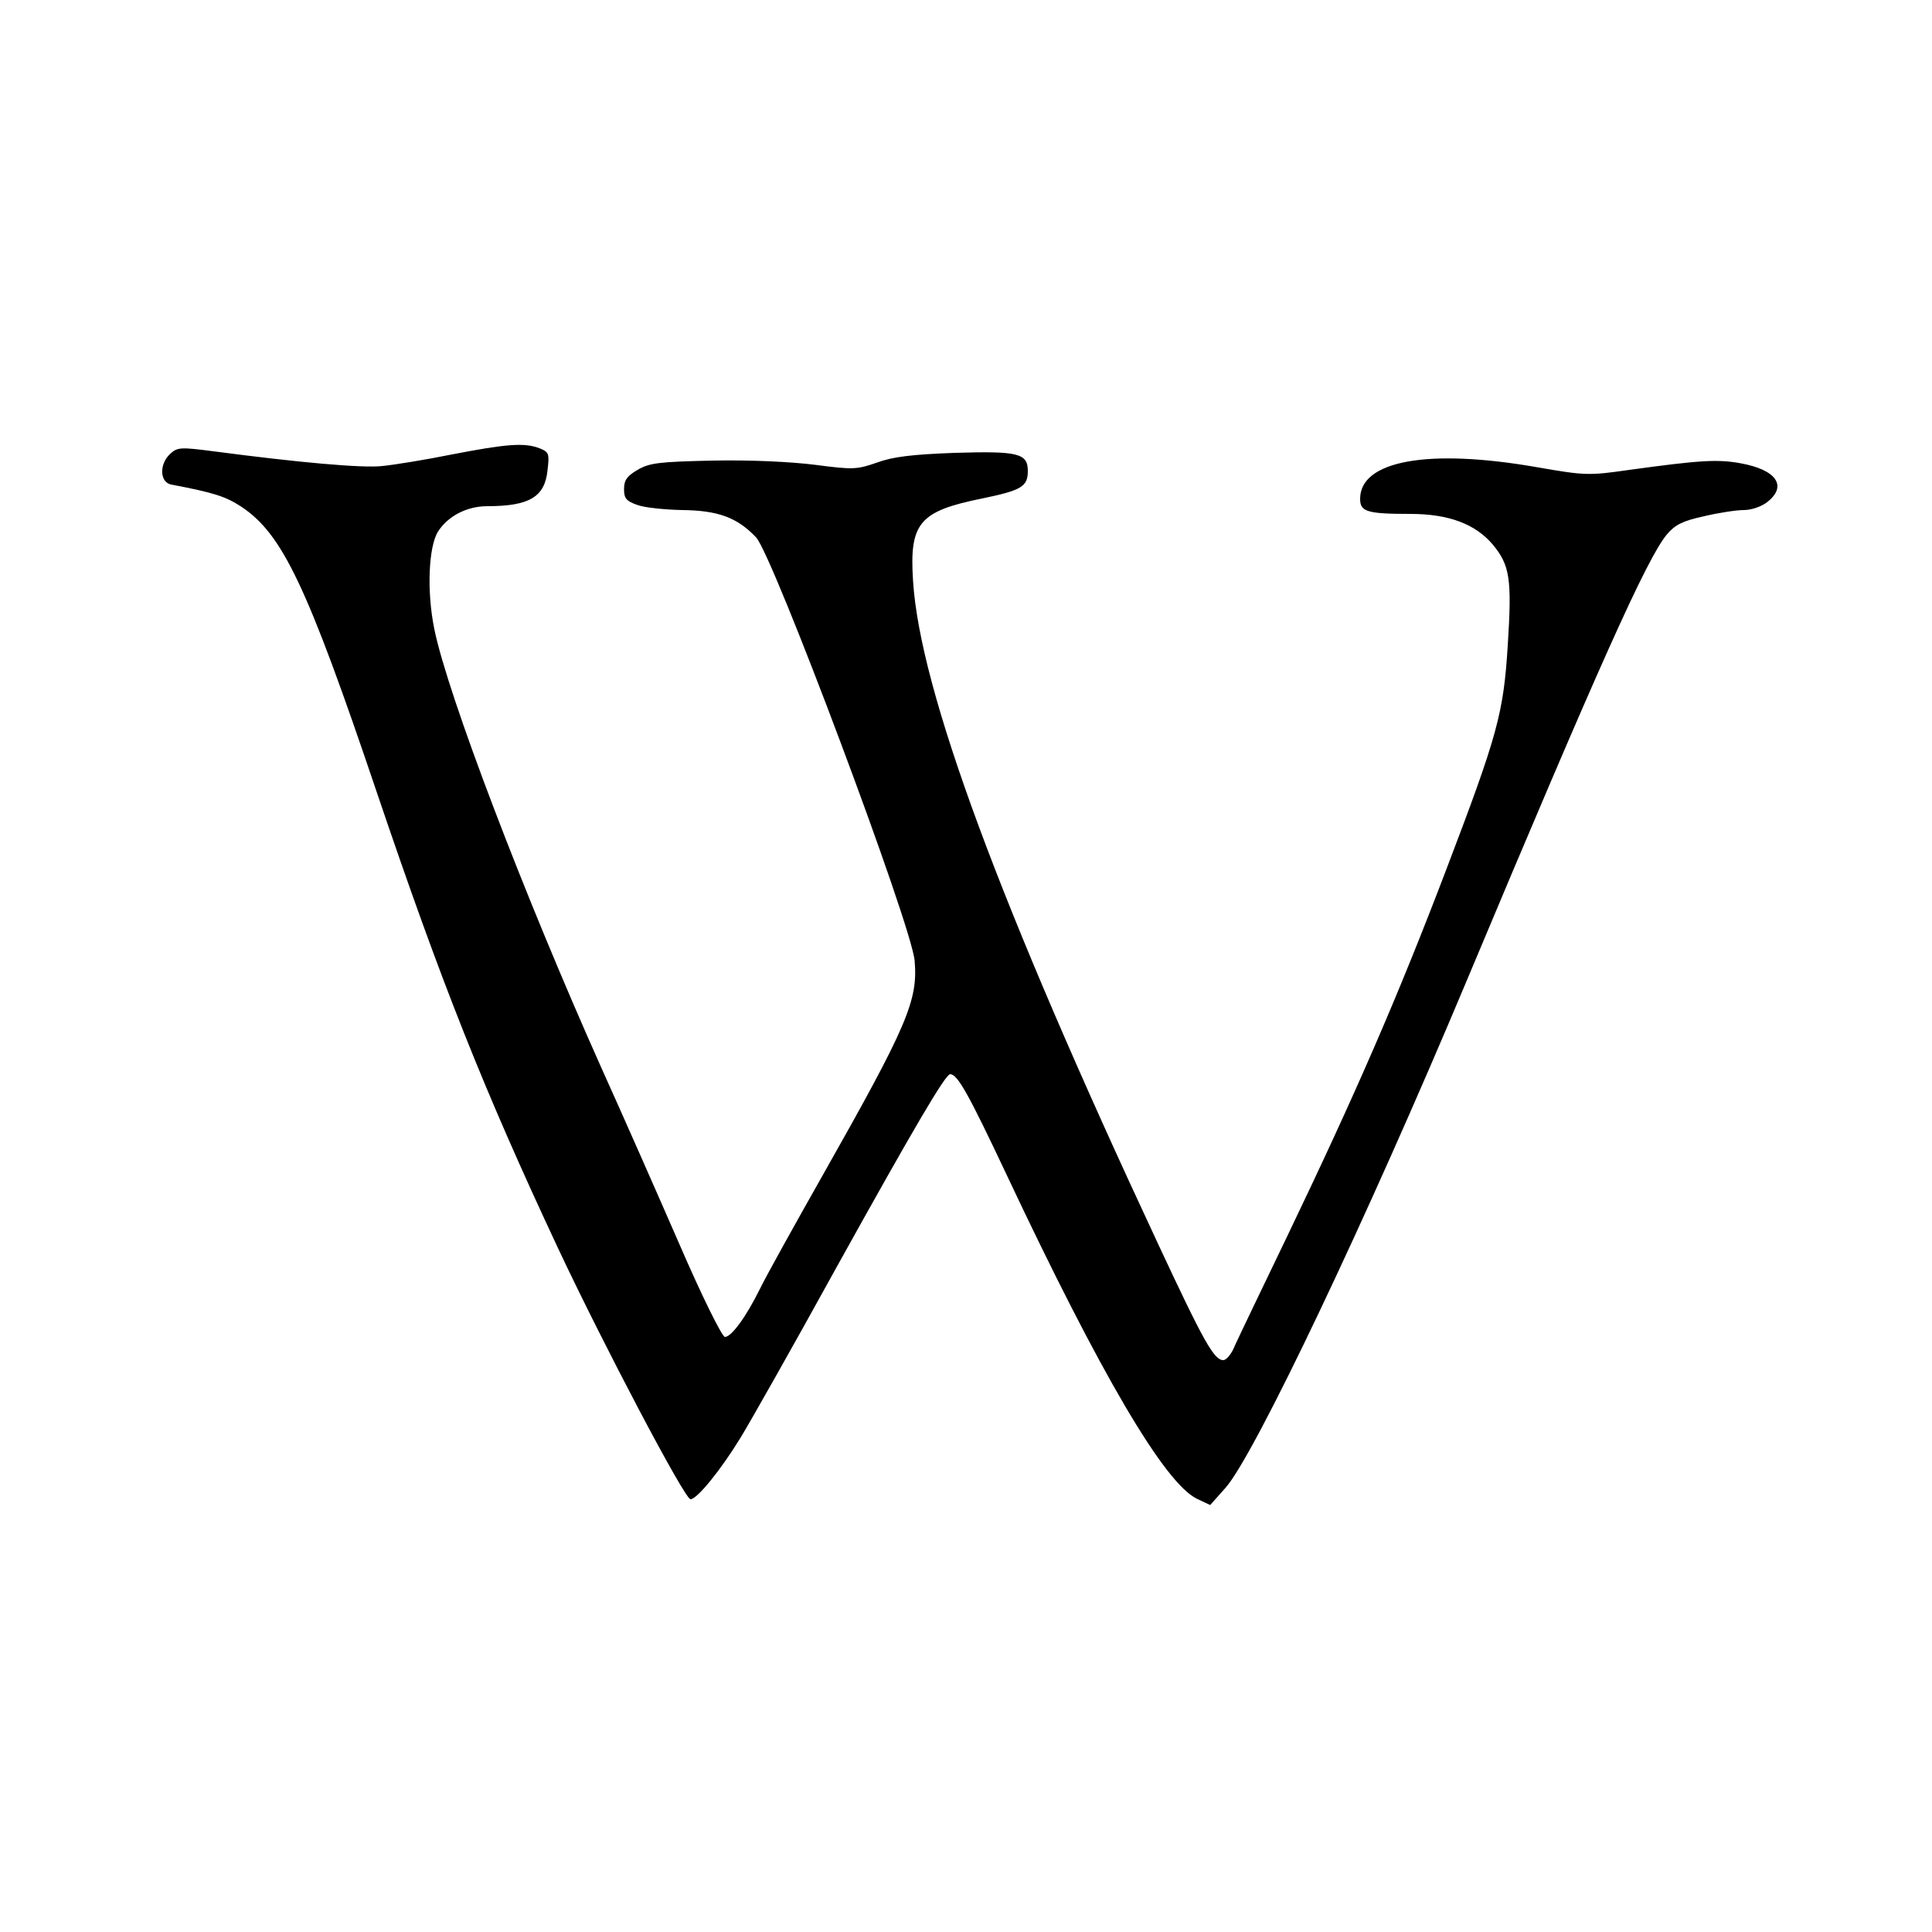 <?xml version="1.0" standalone="no"?>
<!DOCTYPE svg PUBLIC "-//W3C//DTD SVG 20010904//EN"
 "http://www.w3.org/TR/2001/REC-SVG-20010904/DTD/svg10.dtd">
<svg version="1.0" xmlns="http://www.w3.org/2000/svg"
 width="500pt" height="500pt" viewBox="0 0 500 500"
 preserveAspectRatio="xMidYMid meet">
<g transform="translate(0,500) scale(0.1,-0.1)"
fill="#000000" stroke="none">
<path d="M1170 3824 c-69 -14 -150 -27 -180 -30 -51 -6 -217 9 -437 38 -85 11
-94 11 -113 -7 -28 -26 -27 -73 3 -79 111 -21 141 -31 181 -57 107 -71 170
-203 352 -742 167 -493 276 -767 468 -1177 118 -251 328 -650 343 -650 17 0
78 75 130 160 25 41 136 237 245 435 207 373 285 505 297 505 19 0 47 -50 146
-260 243 -516 409 -799 493 -839 l34 -16 40 45 c75 85 365 695 623 1310 340
811 468 1097 519 1157 21 25 41 35 96 47 38 9 84 16 103 16 20 0 46 9 61 21
52 41 24 83 -69 100 -60 11 -106 8 -288 -17 -105 -15 -114 -15 -240 7 -281 49
-457 17 -457 -82 0 -33 17 -39 130 -39 99 0 168 -26 213 -79 45 -54 50 -90 39
-262 -11 -175 -26 -230 -157 -574 -128 -336 -236 -584 -414 -955 -65 -135
-126 -262 -135 -282 -8 -21 -22 -38 -30 -38 -24 0 -50 46 -169 301 -410 877
-616 1433 -634 1715 -10 151 16 181 179 214 102 21 118 31 118 71 0 46 -25 52
-189 47 -110 -4 -160 -10 -201 -25 -52 -18 -61 -19 -160 -6 -63 8 -169 13
-265 11 -140 -3 -164 -6 -195 -24 -27 -16 -35 -26 -35 -50 0 -24 6 -31 35 -41
19 -7 71 -12 115 -13 93 -1 143 -19 192 -71 44 -48 402 -1002 410 -1095 9
-103 -18 -167 -237 -554 -73 -129 -147 -262 -163 -295 -36 -73 -74 -125 -91
-125 -7 0 -59 104 -119 243 -58 133 -148 337 -200 452 -201 449 -399 969 -433
1137 -20 98 -15 214 10 253 26 40 75 65 127 65 109 0 149 24 156 93 5 43 4 47
-21 57 -39 15 -86 11 -226 -16z"/>
</g>
</svg>
